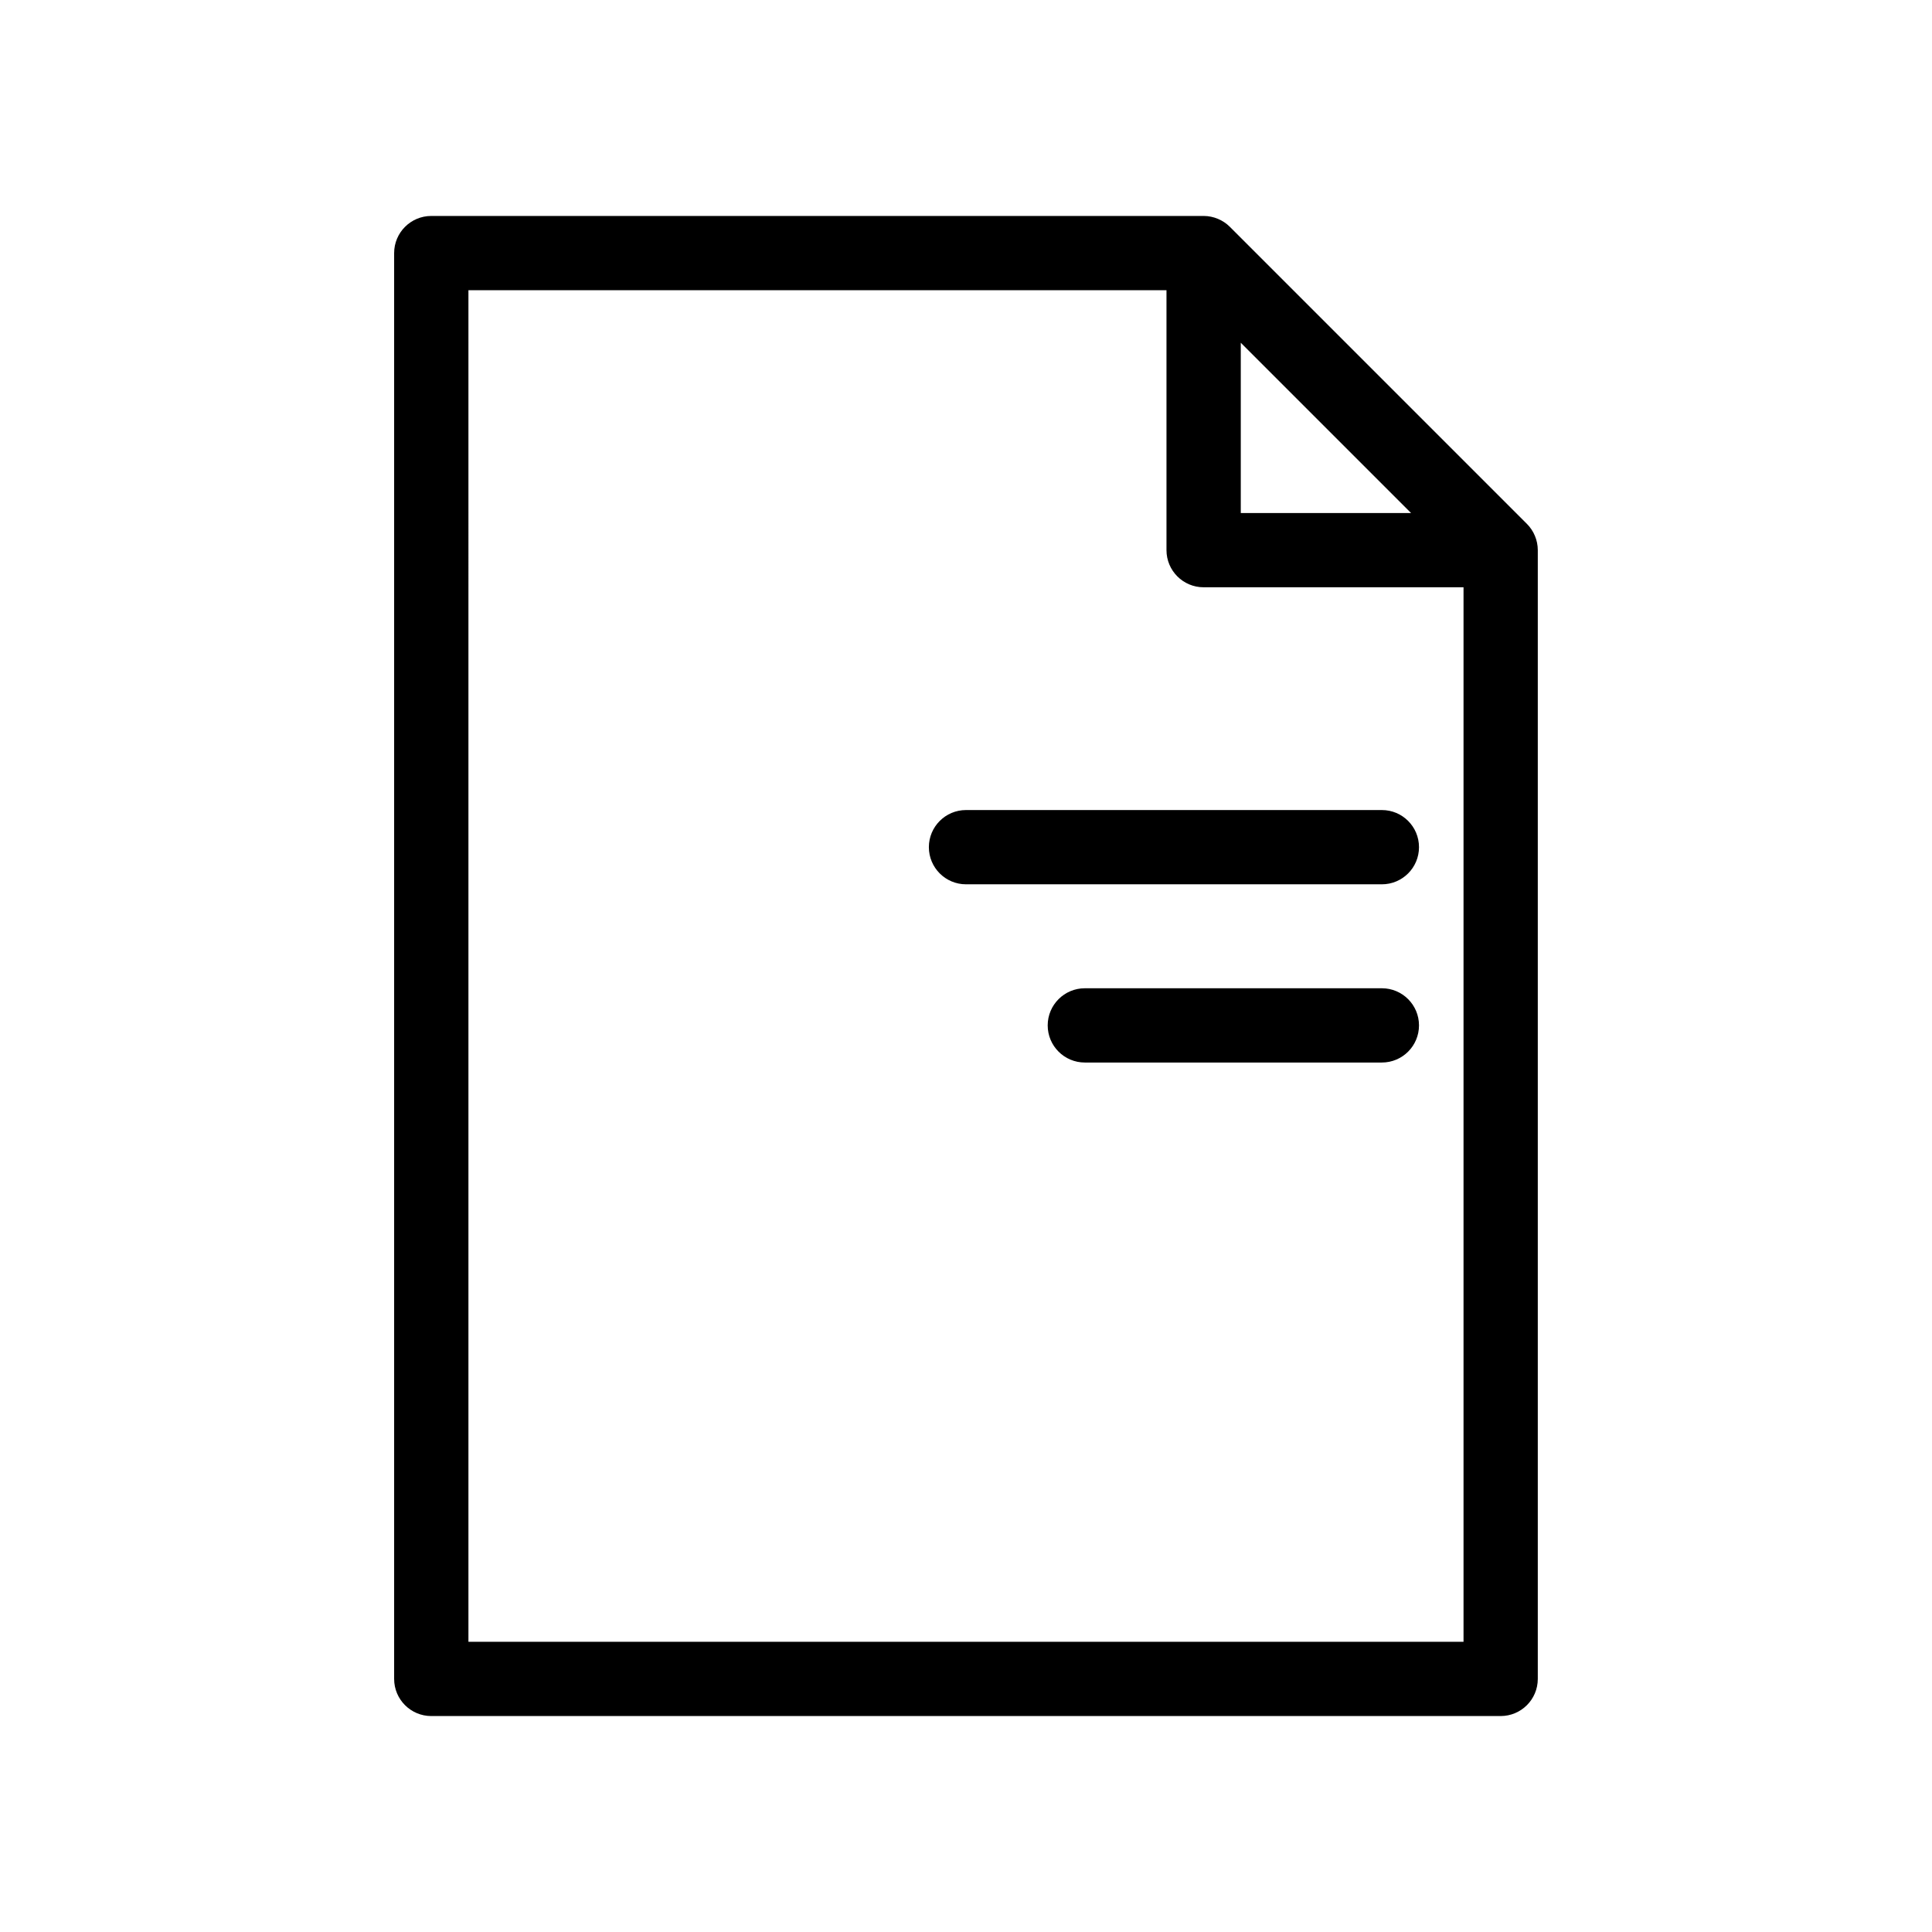 <?xml version="1.0" encoding="UTF-8"?>
<!-- Uploaded to: SVG Repo, www.svgrepo.com, Generator: SVG Repo Mixer Tools -->
<svg fill="#000000" width="800px" height="800px" version="1.1" viewBox="144 144 512 512" xmlns="http://www.w3.org/2000/svg">
 <g>
  <path d="m510.21 358.67h-110.21c-5.434 0-9.84 4.406-9.84 9.84 0 5.434 4.406 9.84 9.84 9.84h110.21c5.434 0 9.84-4.406 9.84-9.84 0-5.438-4.406-9.84-9.84-9.84z"/>
  <path d="m510.21 405.9h-78.719c-5.434 0-9.84 4.406-9.84 9.84 0 5.434 4.406 9.84 9.84 9.84h78.719c5.434 0 9.84-4.406 9.84-9.84 0-5.434-4.406-9.84-9.84-9.84z"/>
  <path d="m258.3 598.77h283.39c5.434 0 9.84-4.406 9.84-9.84v-299.14c0-1.344-0.277-2.621-0.766-3.789-0.488-1.172-1.203-2.254-2.117-3.168l-78.719-78.719c-0.918-0.918-1.996-1.629-3.168-2.117-1.168-0.488-2.445-0.766-3.789-0.766h-204.68c-5.434 0-9.84 4.406-9.84 9.84v377.86c0 5.438 4.406 9.84 9.84 9.84zm214.52-363.94 45.125 45.125h-45.125zm-204.68-13.914h184.99v68.879c0 5.434 4.406 9.84 9.84 9.84h68.879v279.46h-263.71z"/>
 </g>
</svg>